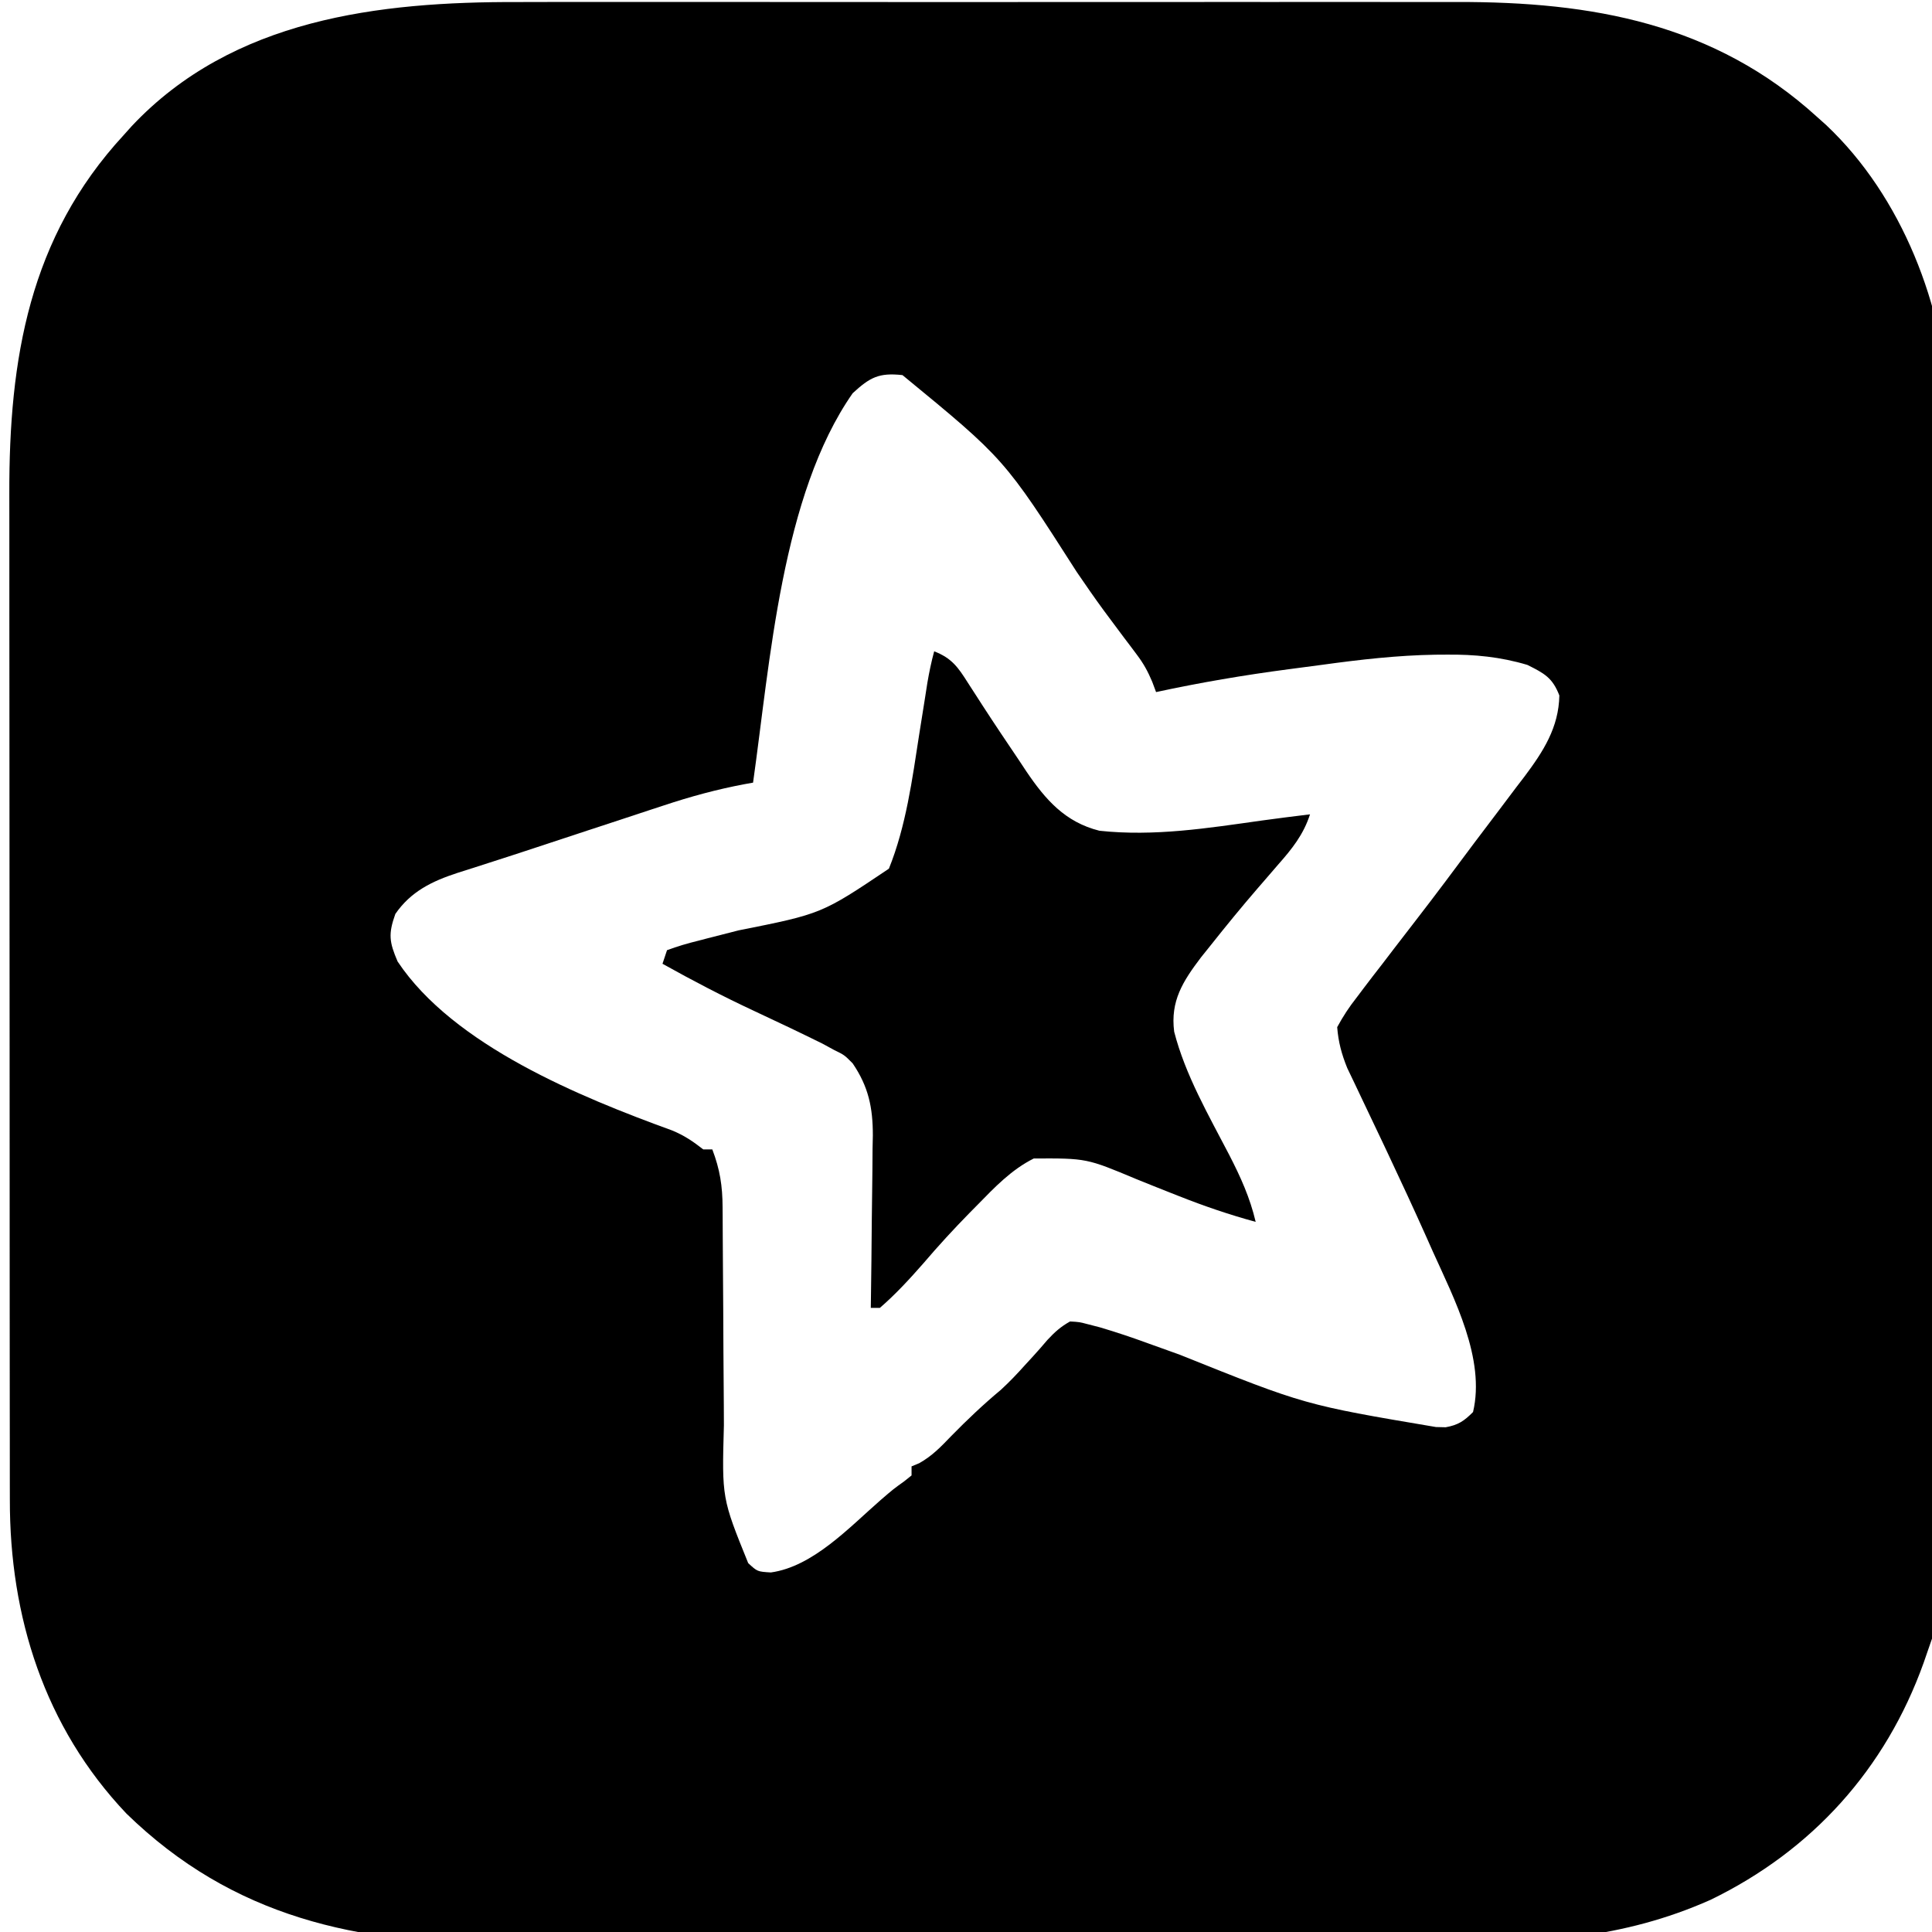 <svg version="1.1" width="32" height="32" xmlns="http://www.w3.org/2000/svg" xmlns:svg="http://www.w3.org/2000/svg">
  <g id="g2" transform="matrix(0.075,0,0,0.075,-28.777,-6.387)">
    <path d="m 0,0 c 2.476,-0.004 4.952,-0.009 7.428,-0.016 5.983,-0.012 11.967,-0.011 17.95,-0.002 4.87,0.007 9.739,0.008 14.609,0.004 0.697,-4.597e-4 1.395,-9.194e-4 2.113,-0.001 1.417,-9.5933e-4 2.835,-0.002 4.252,-0.003 13.24,-0.009 26.48,0.001 39.72,0.017 11.321,0.013 22.643,0.011 33.964,-0.003 13.198,-0.016 26.396,-0.022 39.594,-0.013 1.412,9.5549e-4 2.823,0.002 4.235,0.003 0.694,4.6282e-4 1.388,9.2565e-4 2.104,0.001 4.855,0.003 9.71,-0.002 14.565,-0.009 6.553,-0.009 13.107,-0.003 19.66,0.015 2.392,0.004 4.784,0.003 7.176,-0.004 29.781,-0.075 56.844,4.716 79.557,25.398 0.982,0.878 0.982,0.878 1.984,1.773 16.777,15.812 26.103,40.061 27.131,62.781 0.19,7.375 0.157,14.752 0.143,22.129 0.003,2.482 0.006,4.964 0.011,7.445 0.008,6.012 0.007,12.024 10e-4,18.036 -0.005,4.891 -0.005,9.782 -0.003,14.673 3.1e-4,0.699 6.2e-4,1.398 9.3e-4,2.118 6.4e-4,1.42 0.001,2.841 0.002,4.261 0.006,13.286 -8.3e-4,26.572 -0.012,39.857 -0.009,11.373 -0.007,22.745 0.002,34.118 0.011,13.242 0.015,26.484 0.009,39.725 -6.4e-4,1.415 -10e-4,2.83 -0.002,4.245 -3.1e-4,0.696 -6.1e-4,1.392 -9.3e-4,2.109 -0.002,4.879 0.001,9.758 0.006,14.636 0.006,6.58 0.002,13.159 -0.01,19.739 -0.003,2.407 -0.002,4.813 0.003,7.22 0.05,29.96 0.05,29.96 -4.953,44.196 -0.262,0.758 -0.524,1.516 -0.794,2.298 -8.398,23.47 -24.625,41.474 -47.069,52.363 -19.468,8.66 -37.98,9.576 -58.956,9.552 -2.475,0.004 -4.95,0.01 -7.425,0.015 -6.001,0.012 -12.001,0.015 -18.002,0.012 -4.884,-0.002 -9.768,-2e-5 -14.652,0.004 -0.698,6e-4 -1.396,10e-4 -2.115,0.002 -1.418,10e-4 -2.837,0.002 -4.255,0.004 -13.273,0.011 -26.547,0.009 -39.82,0.003 -12.105,-0.005 -24.211,0.006 -36.316,0.025 -12.469,0.019 -24.938,0.028 -37.407,0.024 -6.985,-0.002 -13.969,4.9e-4 -20.954,0.015 -6.574,0.013 -13.148,0.011 -19.721,-0.002 -2.4,-0.002 -4.8,3.2e-4 -7.2,0.009 -31.951,0.103 -59.448,-5.76 -83.023,-28.72 -18.104,-19.093 -25.777,-43.477 -25.735,-69.295 -0.002,-1.035 -0.005,-2.07 -0.007,-3.136 -0.006,-3.45 -0.006,-6.899 -0.005,-10.349 -0.003,-2.481 -0.006,-4.962 -0.01,-7.443 -0.008,-6.029 -0.011,-12.059 -0.012,-18.088 -4.8e-4,-4.905 -0.003,-9.811 -0.006,-14.716 -0.009,-13.932 -0.013,-27.863 -0.013,-41.795 4e-5,-0.75 8e-5,-1.5 1.2e-4,-2.273 4e-5,-0.751 8e-5,-1.502 1.2e-4,-2.275 4.1e-4,-12.16 -0.009,-24.32 -0.023,-36.48 -0.014,-12.51 -0.021,-25.019 -0.02,-37.529 3.3e-4,-7.014 -0.002,-14.027 -0.013,-21.041 -0.01,-6.6 -0.01,-13.2 -0.002,-19.8 0.001,-2.415 -0.001,-4.829 -0.007,-7.244 -0.07,-29.754 4.385,-56.599 25.252,-79.201 0.876,-0.978 0.876,-0.978 1.77,-1.977 C -62.973,3.668 -30.684,-0.086 0,0 Z m 73.926,86.388 c -15.714,22.51 -18.231,59.391 -22,86 -0.609,0.109 -1.218,0.218 -1.845,0.33 -6.141,1.156 -11.981,2.745 -17.905,4.716 -1.346,0.441 -1.346,0.441 -2.72,0.89 -2.845,0.932 -5.688,1.873 -8.53,2.813 -1.874,0.615 -3.747,1.23 -5.621,1.844 -3.683,1.208 -7.364,2.423 -11.043,3.644 -3.509,1.163 -7.023,2.306 -10.544,3.432 -0.819,0.265 -1.639,0.53 -2.483,0.803 -1.526,0.493 -3.053,0.98 -4.583,1.46 -5.627,1.833 -10.308,4.108 -13.725,9.067 -1.581,4.428 -1.347,6.19 0.5,10.5 12.335,18.544 40.419,29.967 60.637,37.316 2.697,1.115 4.58,2.406 6.863,4.184 0.66,0 1.32,0 2,0 1.685,4.414 2.254,8.078 2.271,12.793 0.005,0.651 0.01,1.303 0.016,1.974 0.01,1.406 0.016,2.812 0.018,4.218 0.004,2.239 0.021,4.478 0.041,6.717 0.055,6.364 0.086,12.727 0.111,19.091 0.016,3.904 0.046,7.808 0.085,11.711 0.011,1.473 0.018,2.947 0.018,4.42 -0.446,16.094 -0.446,16.094 5.366,30.438 2.028,1.88 2.028,1.88 5.009,2.063 9.313,-1.293 17.328,-9.962 24.219,-15.973 2.848,-2.453 2.848,-2.453 5.227,-4.156 0.535,-0.428 1.07,-0.856 1.621,-1.297 0,-0.66 0,-1.32 0,-2 0.562,-0.233 1.124,-0.467 1.703,-0.707 2.864,-1.612 4.769,-3.612 7.047,-5.98 3.535,-3.612 7.114,-7 10.992,-10.234 1.909,-1.757 3.603,-3.539 5.328,-5.469 0.555,-0.603 1.109,-1.206 1.68,-1.827 1.105,-1.209 2.187,-2.439 3.243,-3.692 1.613,-1.74 2.935,-2.933 5.007,-4.091 2.015,0.103 2.015,0.103 4.2,0.673 0.794,0.205 1.589,0.411 2.407,0.623 3.591,1.057 7.112,2.245 10.627,3.532 1.55,0.556 3.1,1.111 4.649,1.667 0.796,0.287 1.591,0.575 2.411,0.87 27.566,11.063 27.566,11.063 56.517,15.947 0.708,0.017 1.415,0.034 2.145,0.051 2.754,-0.49 4.078,-1.381 6.043,-3.363 2.773,-11.705 -4.181,-25.042 -8.875,-35.438 -0.695,-1.564 -0.695,-1.564 -1.404,-3.159 -2.77,-6.194 -5.622,-12.346 -8.518,-18.481 -0.319,-0.676 -0.637,-1.352 -0.965,-2.049 -1.565,-3.321 -3.139,-6.637 -4.73,-9.947 -0.579,-1.219 -1.157,-2.438 -1.735,-3.656 -0.511,-1.066 -1.023,-2.133 -1.549,-3.231 -1.245,-3.091 -1.966,-5.717 -2.224,-9.038 1.343,-2.466 2.599,-4.387 4.312,-6.562 0.457,-0.609 0.914,-1.217 1.385,-1.844 1.417,-1.878 2.857,-3.737 4.302,-5.593 0.825,-1.079 1.65,-2.158 2.473,-3.238 1.631,-2.129 3.266,-4.253 4.91,-6.371 4.389,-5.668 8.669,-11.416 12.951,-17.165 1.8,-2.404 3.618,-4.795 5.436,-7.187 1.265,-1.679 2.529,-3.359 3.793,-5.039 0.596,-0.777 1.192,-1.554 1.806,-2.354 4.124,-5.514 7.558,-10.793 7.694,-17.896 -1.521,-3.937 -3.31,-4.874 -7.062,-6.75 -5.916,-1.772 -11.679,-2.335 -17.828,-2.27 -0.815,0.005 -1.63,0.01 -2.469,0.015 -8.4,0.135 -16.66,1.08 -24.975,2.226 -2.49,0.343 -4.981,0.667 -7.474,0.988 -9.844,1.293 -19.547,2.947 -29.254,5.041 -0.283,-0.757 -0.566,-1.513 -0.857,-2.293 -0.981,-2.325 -1.921,-4.028 -3.428,-6.02 -0.443,-0.594 -0.887,-1.187 -1.344,-1.799 -0.473,-0.623 -0.946,-1.247 -1.434,-1.889 -1.003,-1.343 -2.004,-2.686 -3.004,-4.031 -0.747,-1.004 -0.747,-1.004 -1.508,-2.027 -2.037,-2.774 -3.982,-5.601 -5.925,-8.441 -16.022,-25.039 -16.022,-25.039 -38.5,-43.5 -5.212,-0.579 -7.2,0.499 -11,4 z" fill="#000000" transform="translate(498.074,85.612)" id="path1" />
    <path d="m 0,0 c 3.845,1.489 5.267,3.49 7.438,6.938 0.686,1.061 1.372,2.122 2.078,3.215 0.579,0.901 0.579,0.901 1.17,1.82 C 13.305,16.014 15.993,20.008 18.688,24 c 0.546,0.825 1.093,1.65 1.656,2.5 C 24.582,32.77 28.92,37.73 36.5,39.625 48.634,40.925 60.372,39.056 72.377,37.364 75.914,36.873 79.456,36.433 83,36 c -1.454,4.504 -3.98,7.634 -7.062,11.125 -0.997,1.154 -1.993,2.309 -2.988,3.465 -0.497,0.573 -0.994,1.147 -1.506,1.738 C 67.865,56.474 64.402,60.709 61,65 60.314,65.855 59.628,66.709 58.922,67.59 54.925,72.862 52.129,77.231 53,84 c 2.459,9.585 7.633,18.491 12.165,27.221 2.511,4.881 4.575,9.429 5.835,14.779 -5.795,-1.576 -11.385,-3.487 -16.969,-5.699 -0.917,-0.362 -0.917,-0.362 -1.852,-0.731 -2.532,-1.002 -5.063,-2.005 -7.584,-3.034 C 33.653,111.952 33.653,111.952 22,112 c -4.938,2.466 -8.612,6.334 -12.438,10.25 -0.571,0.578 -1.143,1.155 -1.731,1.751 -3.539,3.604 -6.928,7.3 -10.206,11.144 -3.018,3.447 -6.157,6.858 -9.625,9.855 -0.66,0 -1.32,0 -2,0 0.013,-0.838 0.013,-0.838 0.027,-1.692 0.089,-5.84 0.149,-11.681 0.193,-17.521 0.02,-2.177 0.047,-4.353 0.082,-6.529 0.049,-3.138 0.071,-6.275 0.089,-9.413 0.031,-1.447 0.031,-1.447 0.063,-2.924 C -13.545,100.751 -14.497,96.157 -18,91 c -1.826,-1.849 -1.826,-1.849 -4.062,-2.938 -0.871,-0.474 -1.743,-0.949 -2.641,-1.438 -5.003,-2.466 -10.035,-4.864 -15.091,-7.218 C -46.682,76.194 -53.365,72.705 -60,69 c 0.33,-0.99 0.66,-1.98 1,-3 2.323,-0.856 4.501,-1.502 6.895,-2.086 1.054,-0.275 1.054,-0.275 2.129,-0.557 2.26,-0.59 4.524,-1.162 6.789,-1.733 C -24.846,57.973 -24.846,57.973 -10,48 -6.221,38.63 -4.848,28.299 -3.312,18.375 -2.895,15.737 -2.473,13.099 -2.051,10.461 -1.872,9.314 -1.693,8.167 -1.509,6.986 -1.104,4.612 -0.632,2.322 0,0 Z" fill="#000000" transform="translate(590,229)" id="path2" />
  </g>
</svg>
